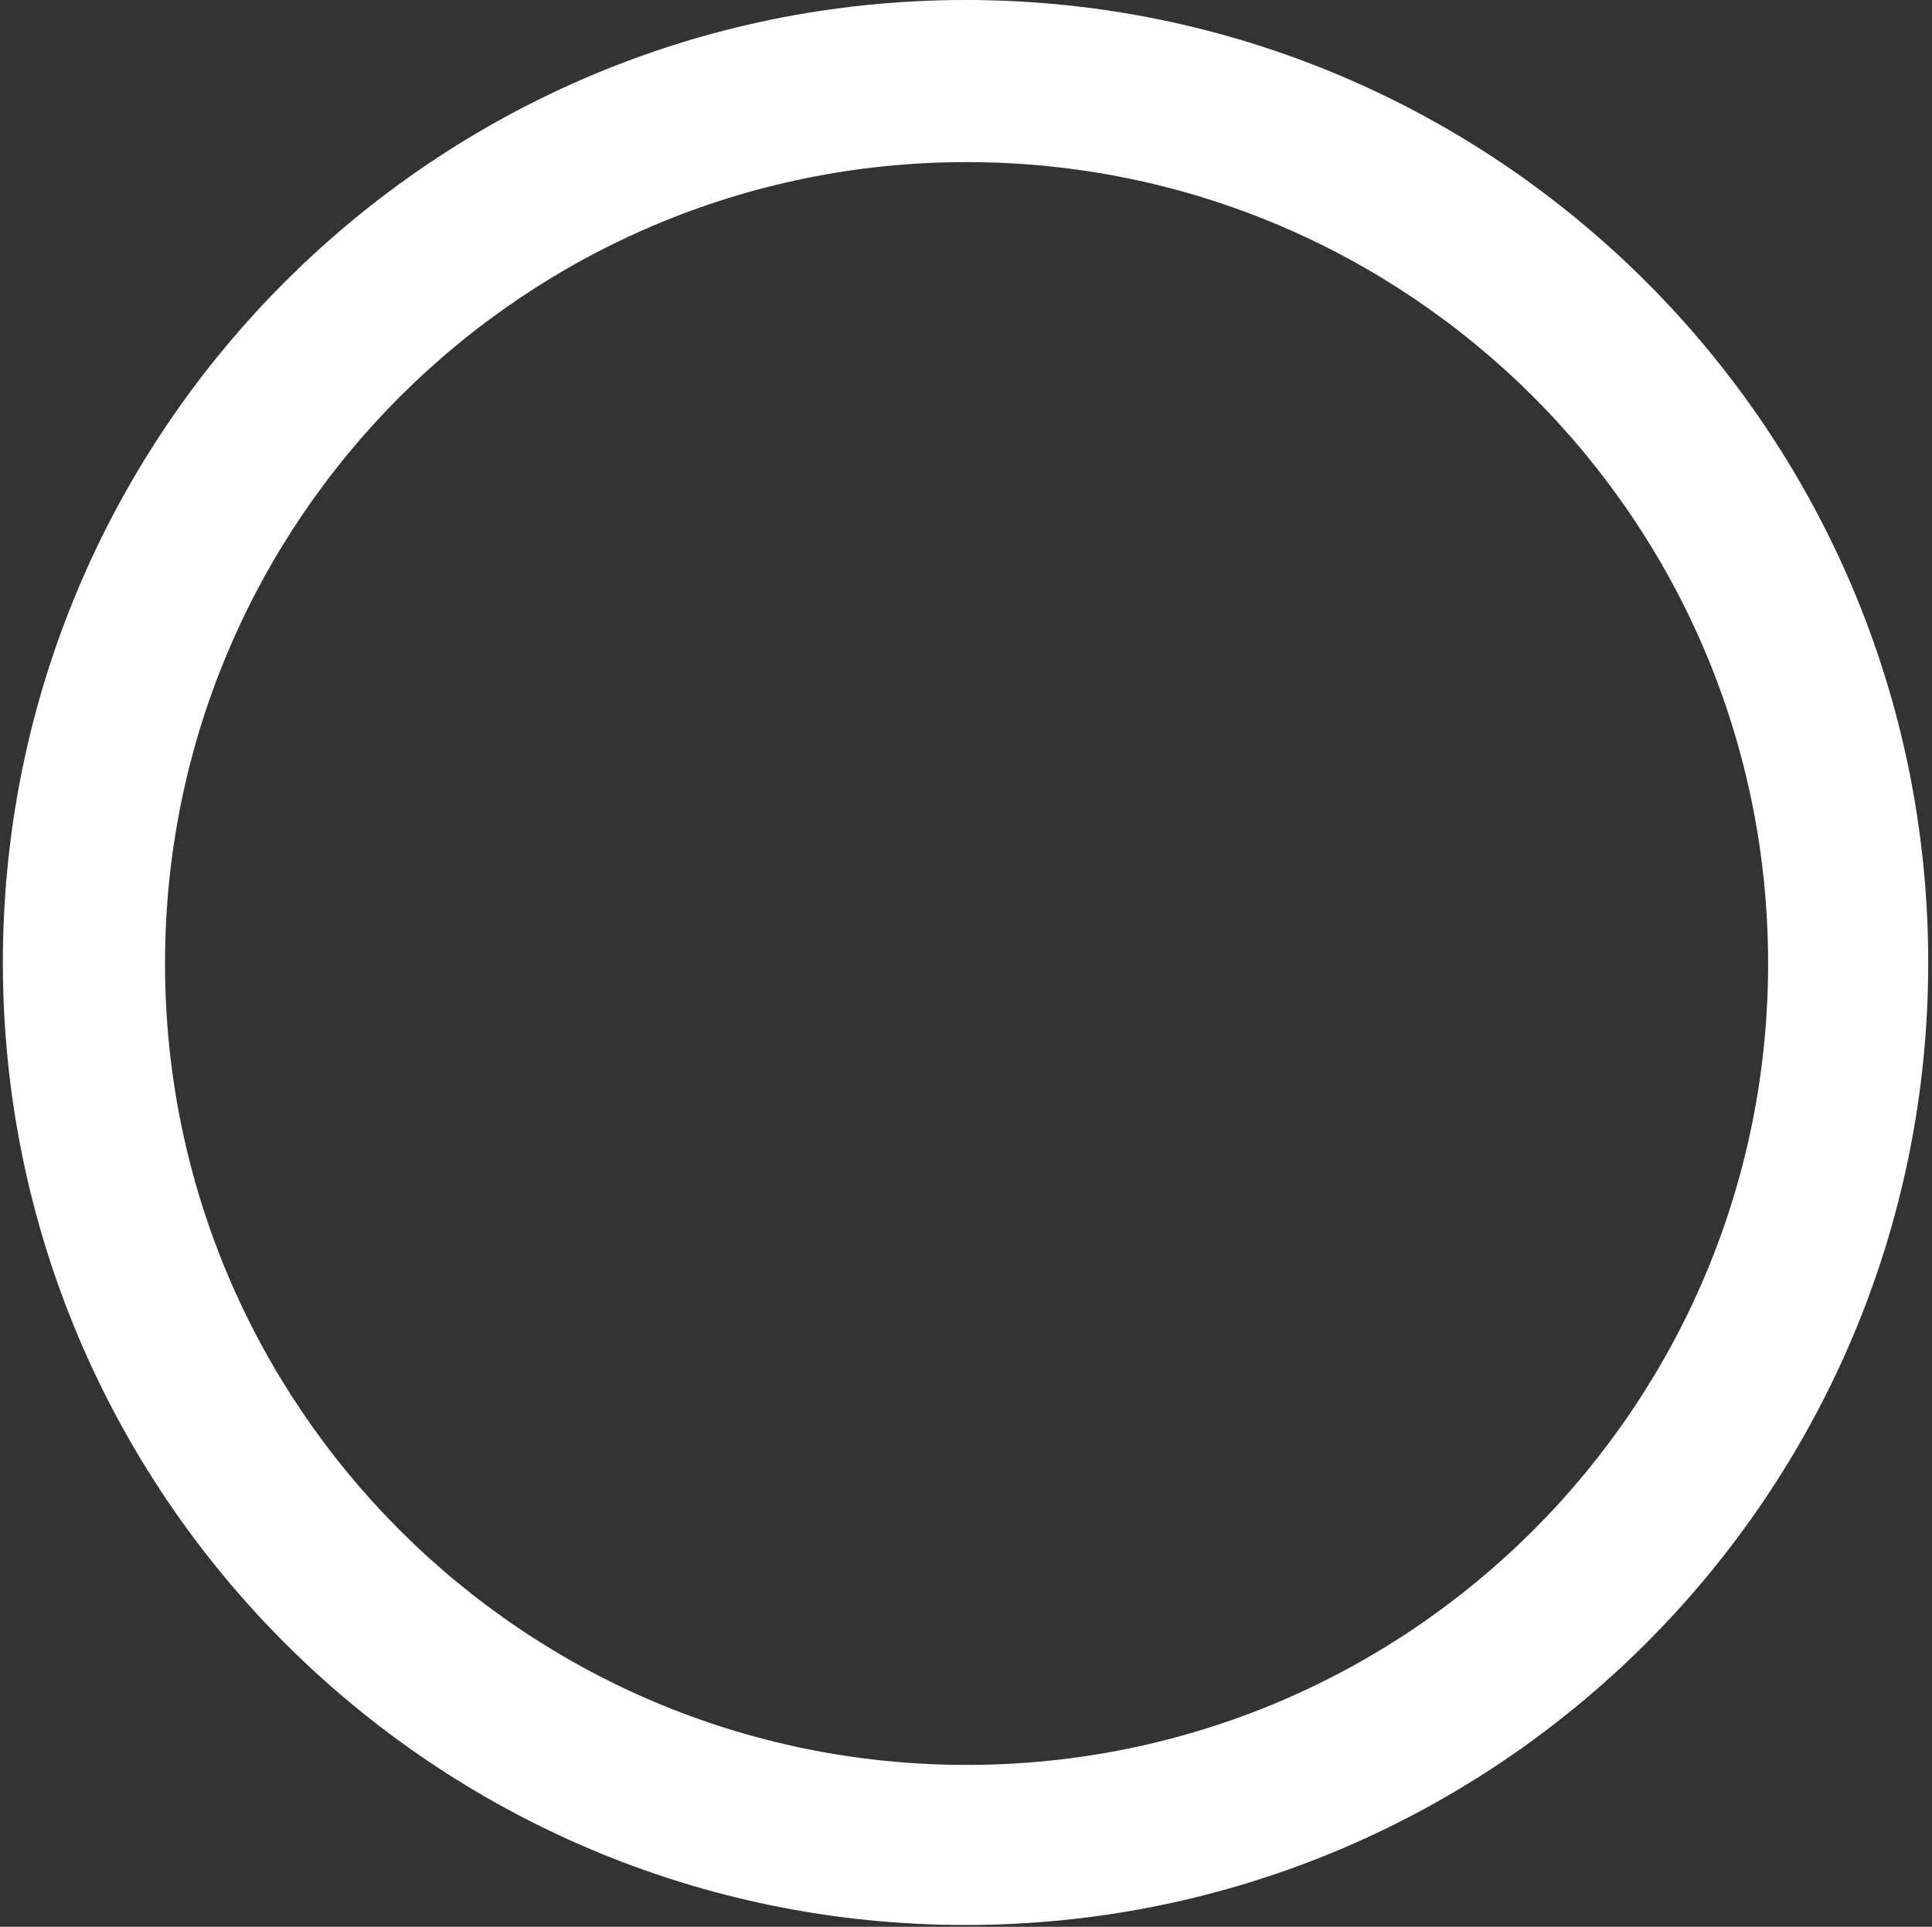 <svg width="401" height="400" viewBox="0 0 401 400" fill="none" xmlns="http://www.w3.org/2000/svg">
<rect x="0" y="0" width="401" height="400" fill="#333333" stroke="none"/>
<path fill-rule="evenodd" clip-rule="evenodd" d="M200.407 399.621C310.759 399.621 400.218 310.163 400.218 199.811C400.218 89.458 310.759 0 200.407 0C90.055 0 0.596 89.458 0.596 199.811C0.596 310.163 90.055 399.621 200.407 399.621ZM200.617 366.39C292.5 366.39 366.986 291.904 366.986 200.021C366.986 108.138 292.5 33.652 200.617 33.652C108.734 33.652 34.249 108.138 34.249 200.021C34.249 291.904 108.734 366.39 200.617 366.39Z" fill="white"/>
</svg>
